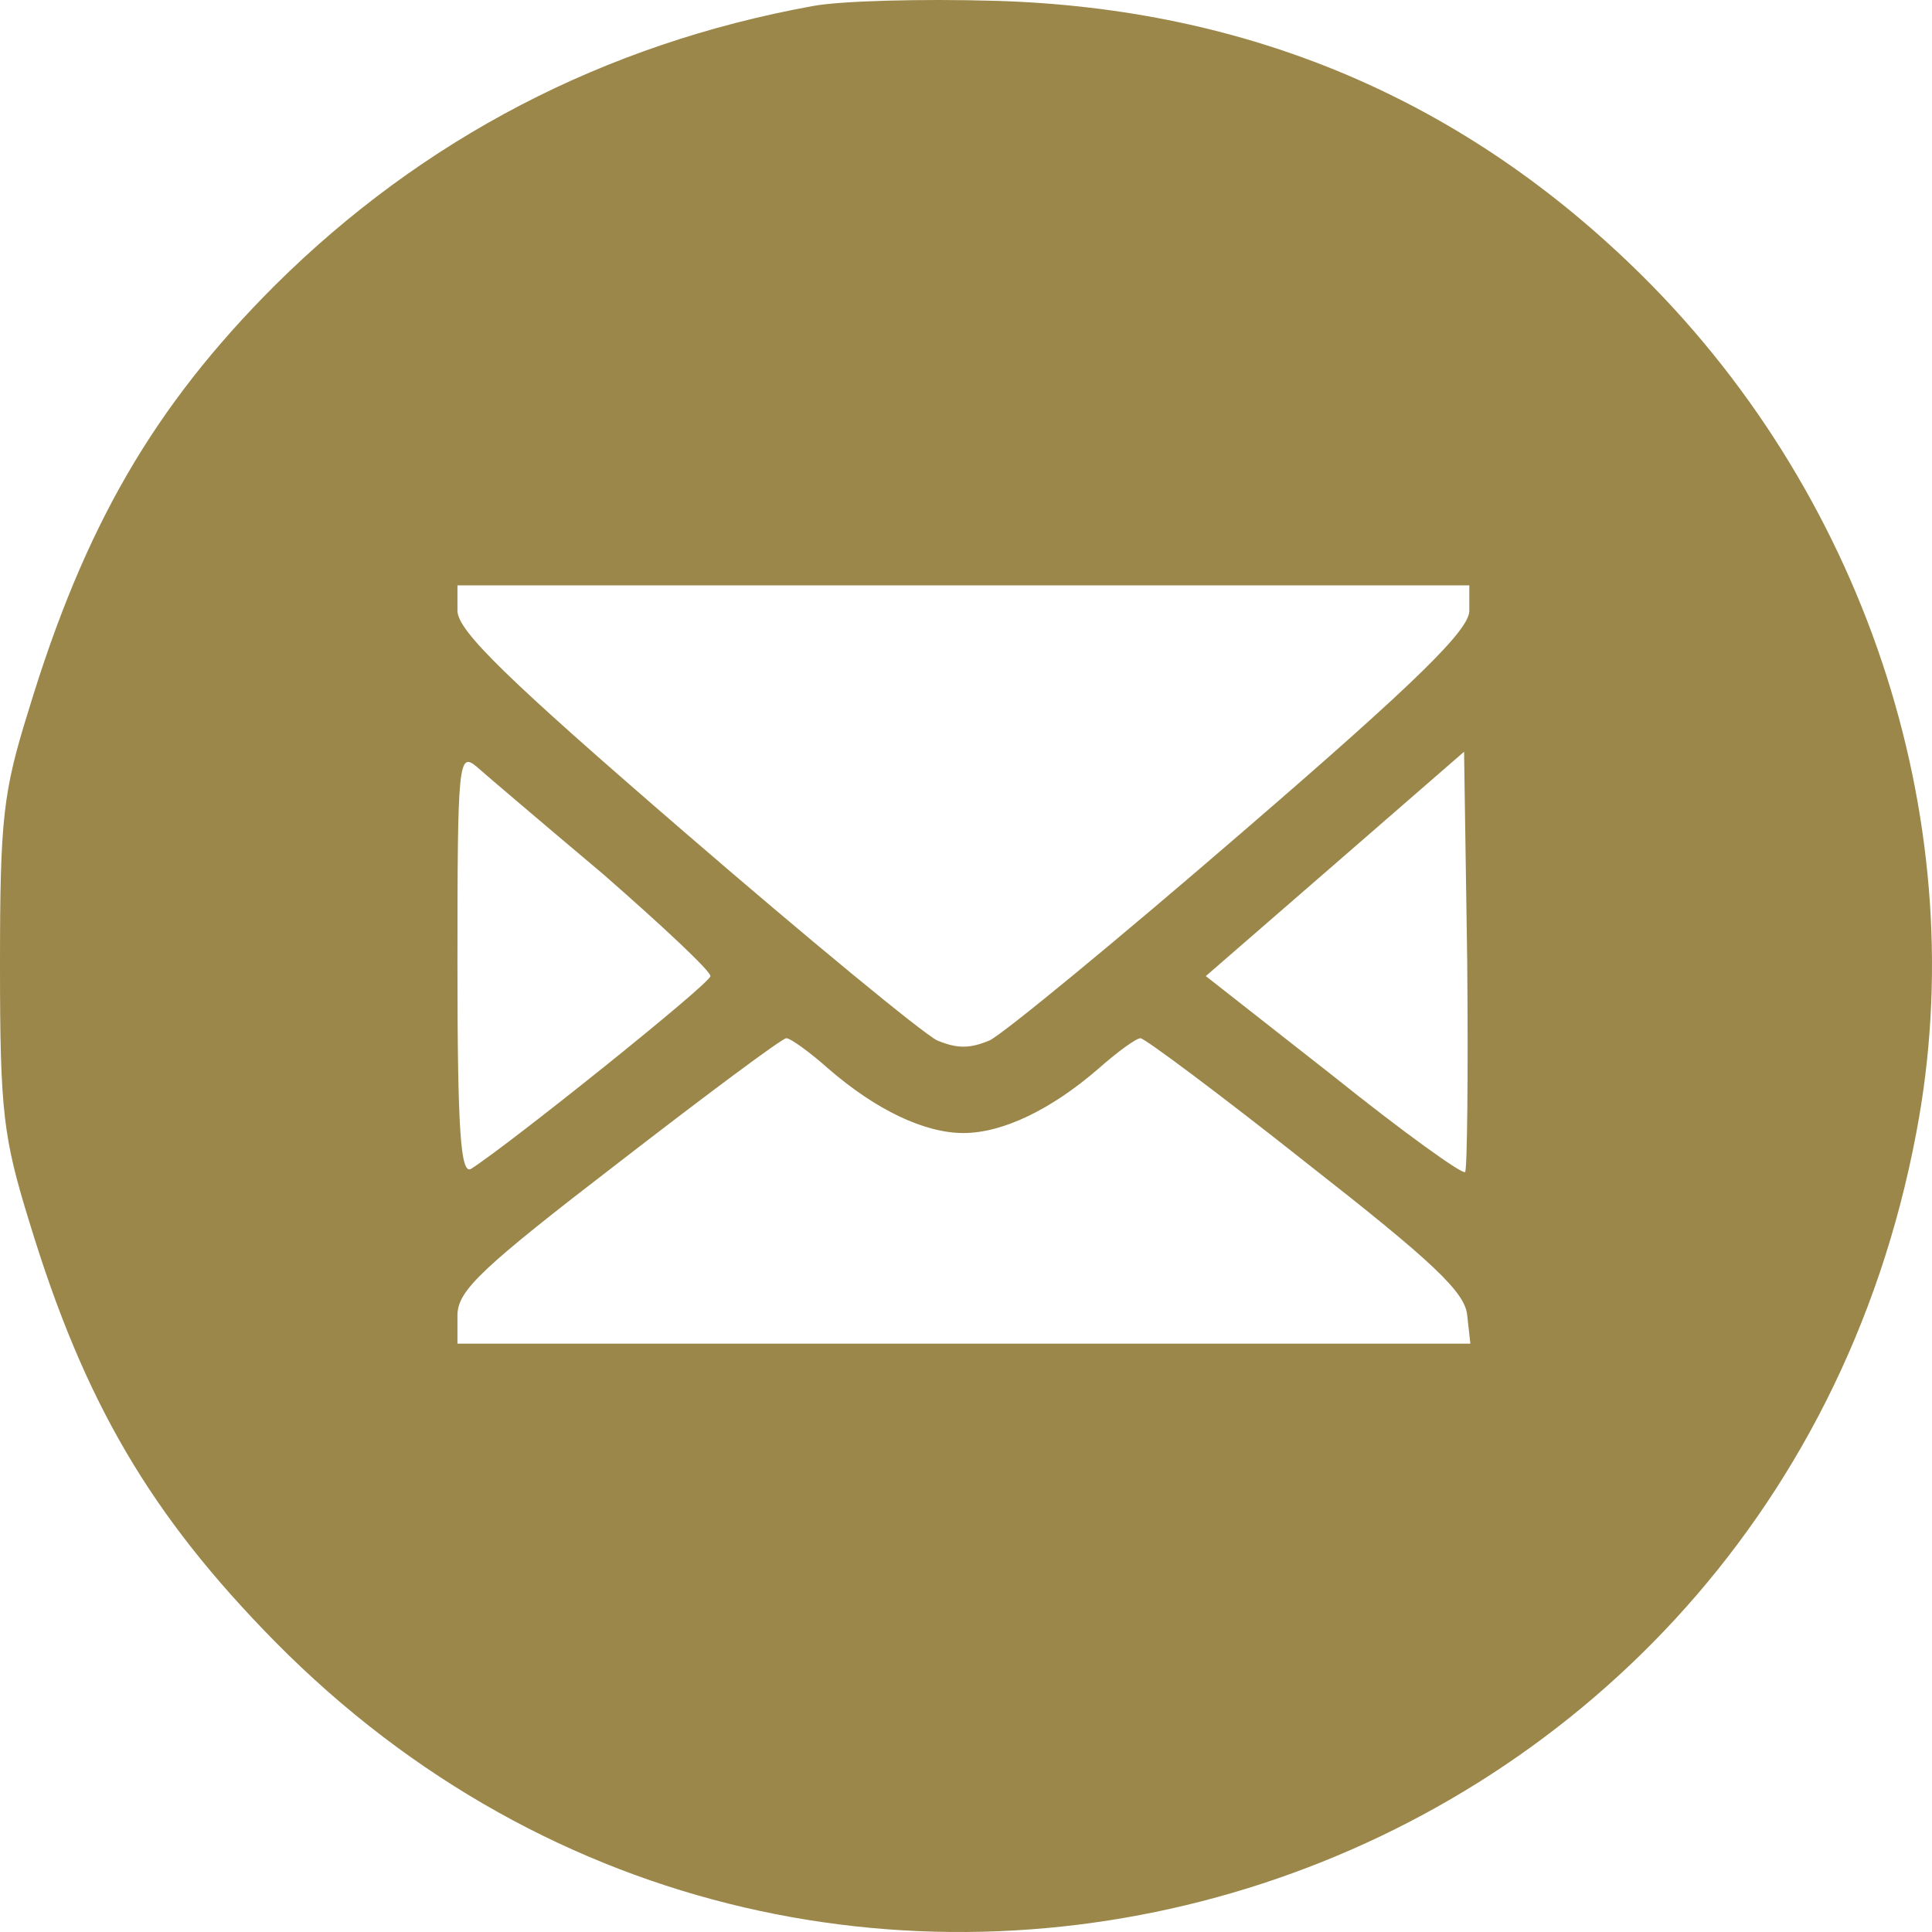<?xml version="1.0" encoding="UTF-8"?> <svg xmlns="http://www.w3.org/2000/svg" width="50" height="50" viewBox="0 0 50 50" fill="none"><path d="M21.032 0.157C15.63 1.138 10.939 3.592 7.12 7.38C3.983 10.515 2.182 13.622 0.737 18.392C0.082 20.491 0 21.173 0 24.961C0 28.777 0.082 29.432 0.764 31.639C2.182 36.3 3.901 39.217 7.12 42.488C21.413 56.962 45.8 49.411 49.592 29.323C51.092 21.472 48.392 12.995 42.527 7.162C37.917 2.583 32.325 0.212 25.751 0.021C23.869 -0.034 21.741 0.021 21.032 0.157ZM38.026 15.803C38.026 16.294 36.744 17.575 32.161 21.527C28.942 24.307 25.996 26.733 25.614 26.924C25.096 27.142 24.769 27.142 24.25 26.924C23.869 26.733 20.922 24.307 17.704 21.527C13.094 17.547 11.839 16.321 11.839 15.803V15.149H24.932H38.026V15.803ZM15.603 22.617C17.131 23.953 18.386 25.125 18.386 25.261C18.386 25.452 13.175 29.622 12.193 30.249C11.921 30.413 11.839 29.268 11.839 24.934C11.839 19.728 11.866 19.455 12.33 19.837C12.575 20.055 14.048 21.309 15.603 22.617ZM37.917 30.331C37.862 30.413 36.307 29.295 34.507 27.851L31.206 25.261L34.534 22.372L37.89 19.455L37.971 24.852C37.999 27.796 37.971 30.277 37.917 30.331ZM21.441 27.66C22.668 28.723 23.923 29.323 24.932 29.323C25.942 29.323 27.197 28.723 28.424 27.66C28.915 27.224 29.406 26.869 29.515 26.869C29.624 26.869 31.561 28.314 33.798 30.086C37.071 32.648 37.917 33.438 37.971 34.038L38.053 34.774H24.96H11.839V34.011C11.866 33.384 12.466 32.812 16.012 30.086C18.304 28.314 20.241 26.869 20.35 26.869C20.459 26.869 20.95 27.224 21.441 27.66Z" fill="#9B874A"></path></svg> 